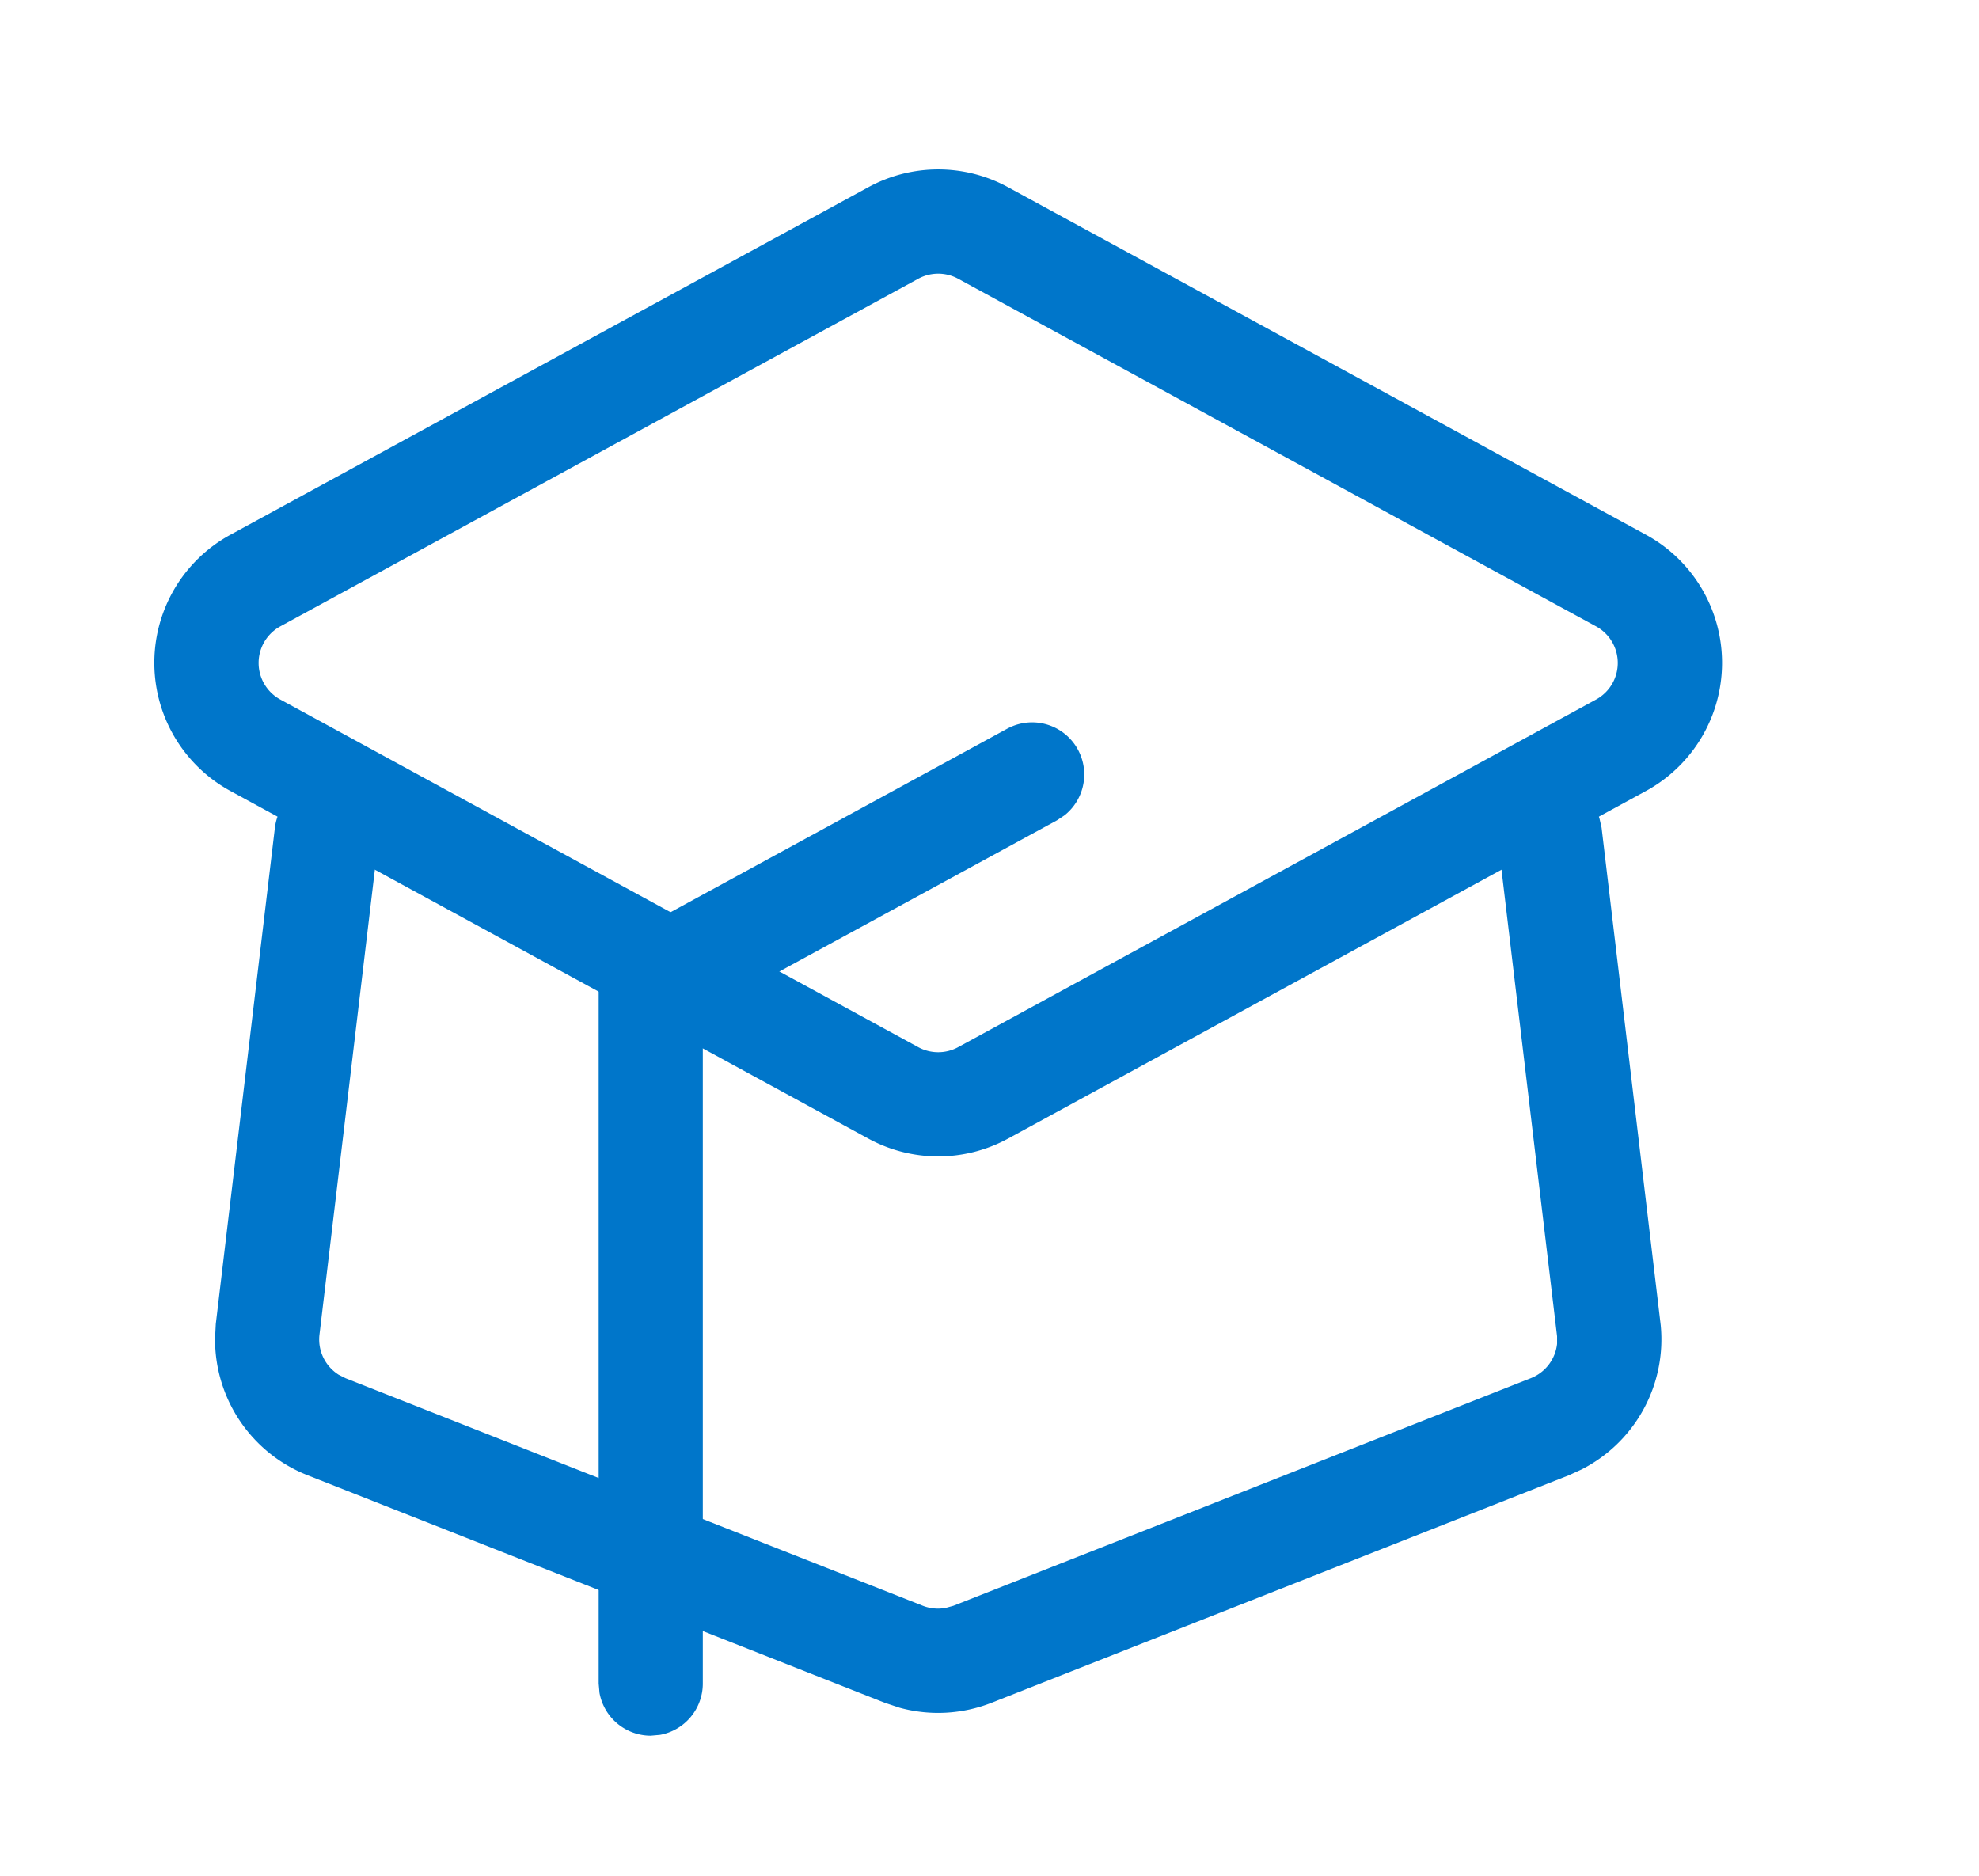 <?xml version="1.0" standalone="no"?><!DOCTYPE svg PUBLIC "-//W3C//DTD SVG 1.1//EN" "http://www.w3.org/Graphics/SVG/1.1/DTD/svg11.dtd"><svg t="1661587712007" class="icon" viewBox="0 0 1080 1024" version="1.1" xmlns="http://www.w3.org/2000/svg" p-id="2338" xmlns:xlink="http://www.w3.org/1999/xlink" width="210.938" height="200"><path d="M842.411 426.894a28.444 28.444 0 0 1 30.492 19.854l1.138 5.006 32.256 271.417a79.644 79.644 0 0 1-43.179 78.791l-6.827 3.129-315.108 124.188a79.644 79.644 0 0 1-50.233 2.731l-8.192-2.731-314.994-124.188a79.644 79.644 0 0 1-50.404-74.809l0.398-7.68 32.256-270.848a28.444 28.444 0 0 1 56.604 1.593l-0.114 5.12-32.199 270.279a22.756 22.756 0 0 0 10.468 21.504l3.812 1.934 315.051 124.188a22.756 22.756 0 0 0 12.516 1.138l4.153-1.138 315.051-124.188a22.812 22.812 0 0 0 14.393-18.773v-4.096l-32.256-270.791a28.444 28.444 0 0 1 24.917-31.63z" fill="#0076ca" p-id="2339"></path><path d="M473.884 102.172L125.724 291.84a79.644 79.644 0 0 0 0 139.833l348.16 189.724a79.644 79.644 0 0 0 76.231 0l348.16-189.724a79.644 79.644 0 0 0 0-139.833L550.116 102.172a79.644 79.644 0 0 0-76.231 0z m48.981 49.948l348.16 189.724a22.756 22.756 0 0 1 0 39.936l-348.16 189.724a22.756 22.756 0 0 1-21.732 0l-348.16-189.724a22.756 22.756 0 0 1 0-39.936l348.16-189.724a22.756 22.756 0 0 1 21.732 0z" fill="#0076ca" p-id="2340"></path><path d="M549.547 397.767a28.444 28.444 0 0 1 31.516 47.104l-4.267 2.844-193.252 105.244v365.796a28.444 28.444 0 0 1-23.324 28.046l-5.12 0.455a28.444 28.444 0 0 1-27.932-23.324l-0.455-5.12V519.225L549.547 397.767z" fill="#0076ca" p-id="2341"></path></svg>